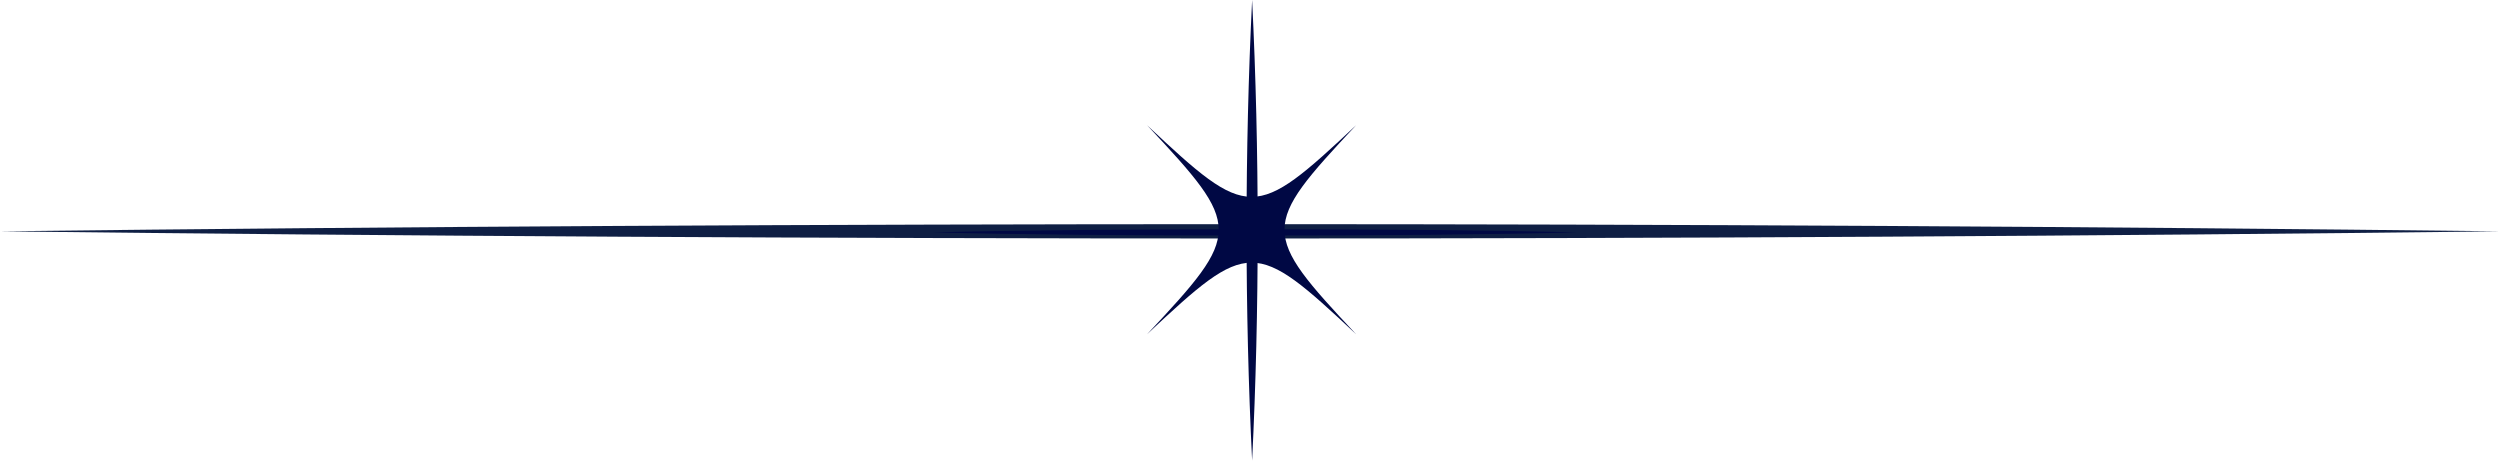 <?xml version="1.0" encoding="UTF-8"?>
<svg xmlns="http://www.w3.org/2000/svg" version="1.1" viewBox="0 0 235.6 43.4">
  <defs>
    <style>
      .cls-1 {
        fill: #000844;
      }

      .cls-2 {
        fill: #0f1f44;
      }
    </style>
  </defs>
  <g>
    <g id="Livello_1">
      <g>
        <path class="cls-2" d="M0,21.8c75.5-.9,160.1-.9,235.6,0-75.5.9-160.1.9-235.6,0h0Z"></path>
        <path class="cls-1" d="M118,0c.7,14.2.7,29.2,0,43.4-.7-14.2-.7-29.2,0-43.4h0Z"></path>
        <path class="cls-1" d="M87.9,21.9c15.2-.4,45.4-.4,60.7,0-15.2.4-45.5.4-60.7,0h0Z"></path>
        <path class="cls-1" d="M108.1,11.8c9.6,9,10.1,9,19.7,0-9,9.6-9,10.1,0,19.7-9.6-9-10.1-9-19.7,0,9-9.6,9-10.1,0-19.7Z"></path>
      </g>
    </g>
  </g>
</svg>
